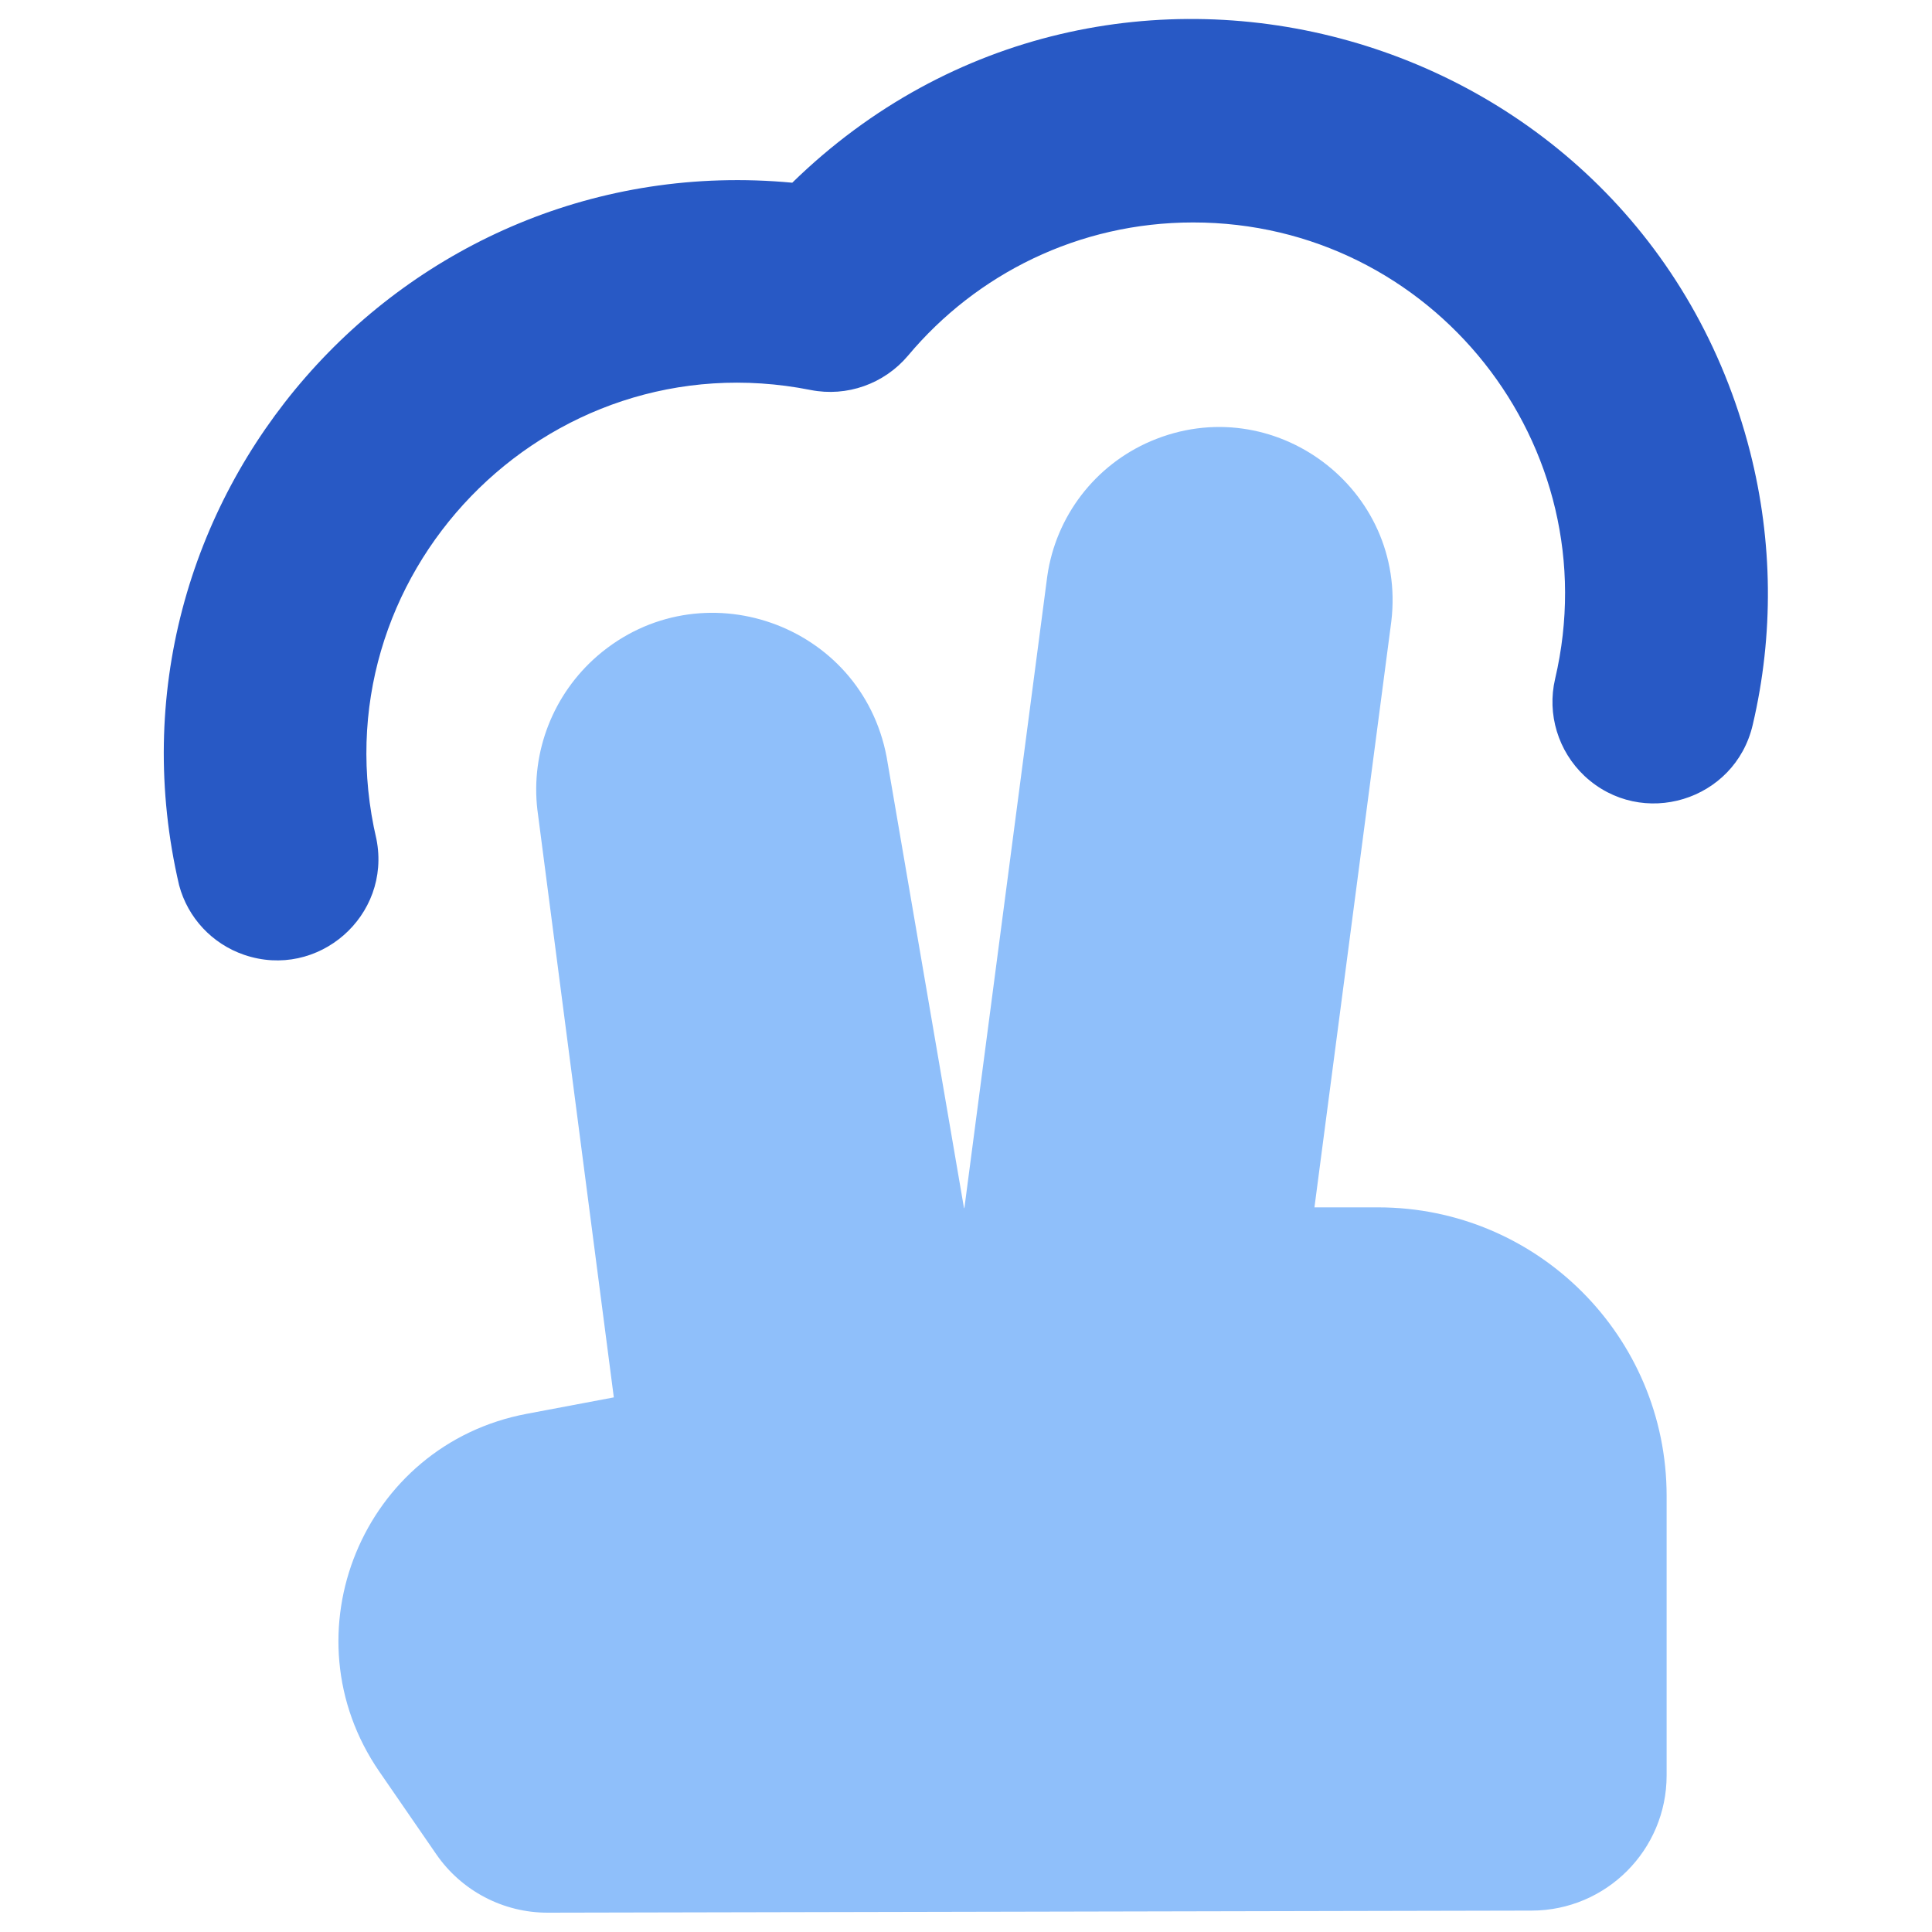 <svg xmlns="http://www.w3.org/2000/svg" fill="none" viewBox="0 0 14 14" id="Two-Finger-Tap--Streamline-Core"><desc>Two Finger Tap Streamline Icon: https://streamlinehq.com</desc><g id="two-finger-tap"><path id="Ellipse 302 (Stroke)" fill="#2859c5" fill-rule="evenodd" d="M8.645 1.612C7.816 1.612 7.075 1.986 6.58 2.577C6.407 2.782 6.137 2.878 5.874 2.826C3.954 2.445 2.281 4.176 2.728 6.082C2.837 6.637 2.304 7.102 1.769 6.919C1.538 6.84 1.361 6.651 1.298 6.415C0.652 3.646 2.91 1.059 5.741 1.324C8.034 -0.914 11.89 0.169 12.682 3.275C12.847 3.923 12.854 4.601 12.701 5.252C12.573 5.804 11.896 6.01 11.482 5.623C11.291 5.443 11.209 5.175 11.269 4.919C11.665 3.229 10.381 1.611 8.645 1.612Z" clip-rule="evenodd" stroke-width="1"></path><g id="Vector 107"><path fill="#8fbffa" d="M3.894 5.867L4.448 10.126L3.817 10.245C2.628 10.469 2.063 11.842 2.749 12.838L3.161 13.436C3.344 13.702 3.647 13.861 3.97 13.86L11.099 13.845C11.639 13.844 12.077 13.406 12.077 12.865V10.84C12.077 9.685 11.141 8.749 9.986 8.749H9.525L10.082 4.503C10.197 3.542 9.228 2.817 8.339 3.197C7.935 3.37 7.651 3.741 7.589 4.175L6.989 8.749L6.986 8.757L6.425 5.486C6.242 4.516 5.079 4.109 4.331 4.751C4.01 5.028 3.845 5.446 3.894 5.868Z" stroke-width="1"></path></g></g></svg>